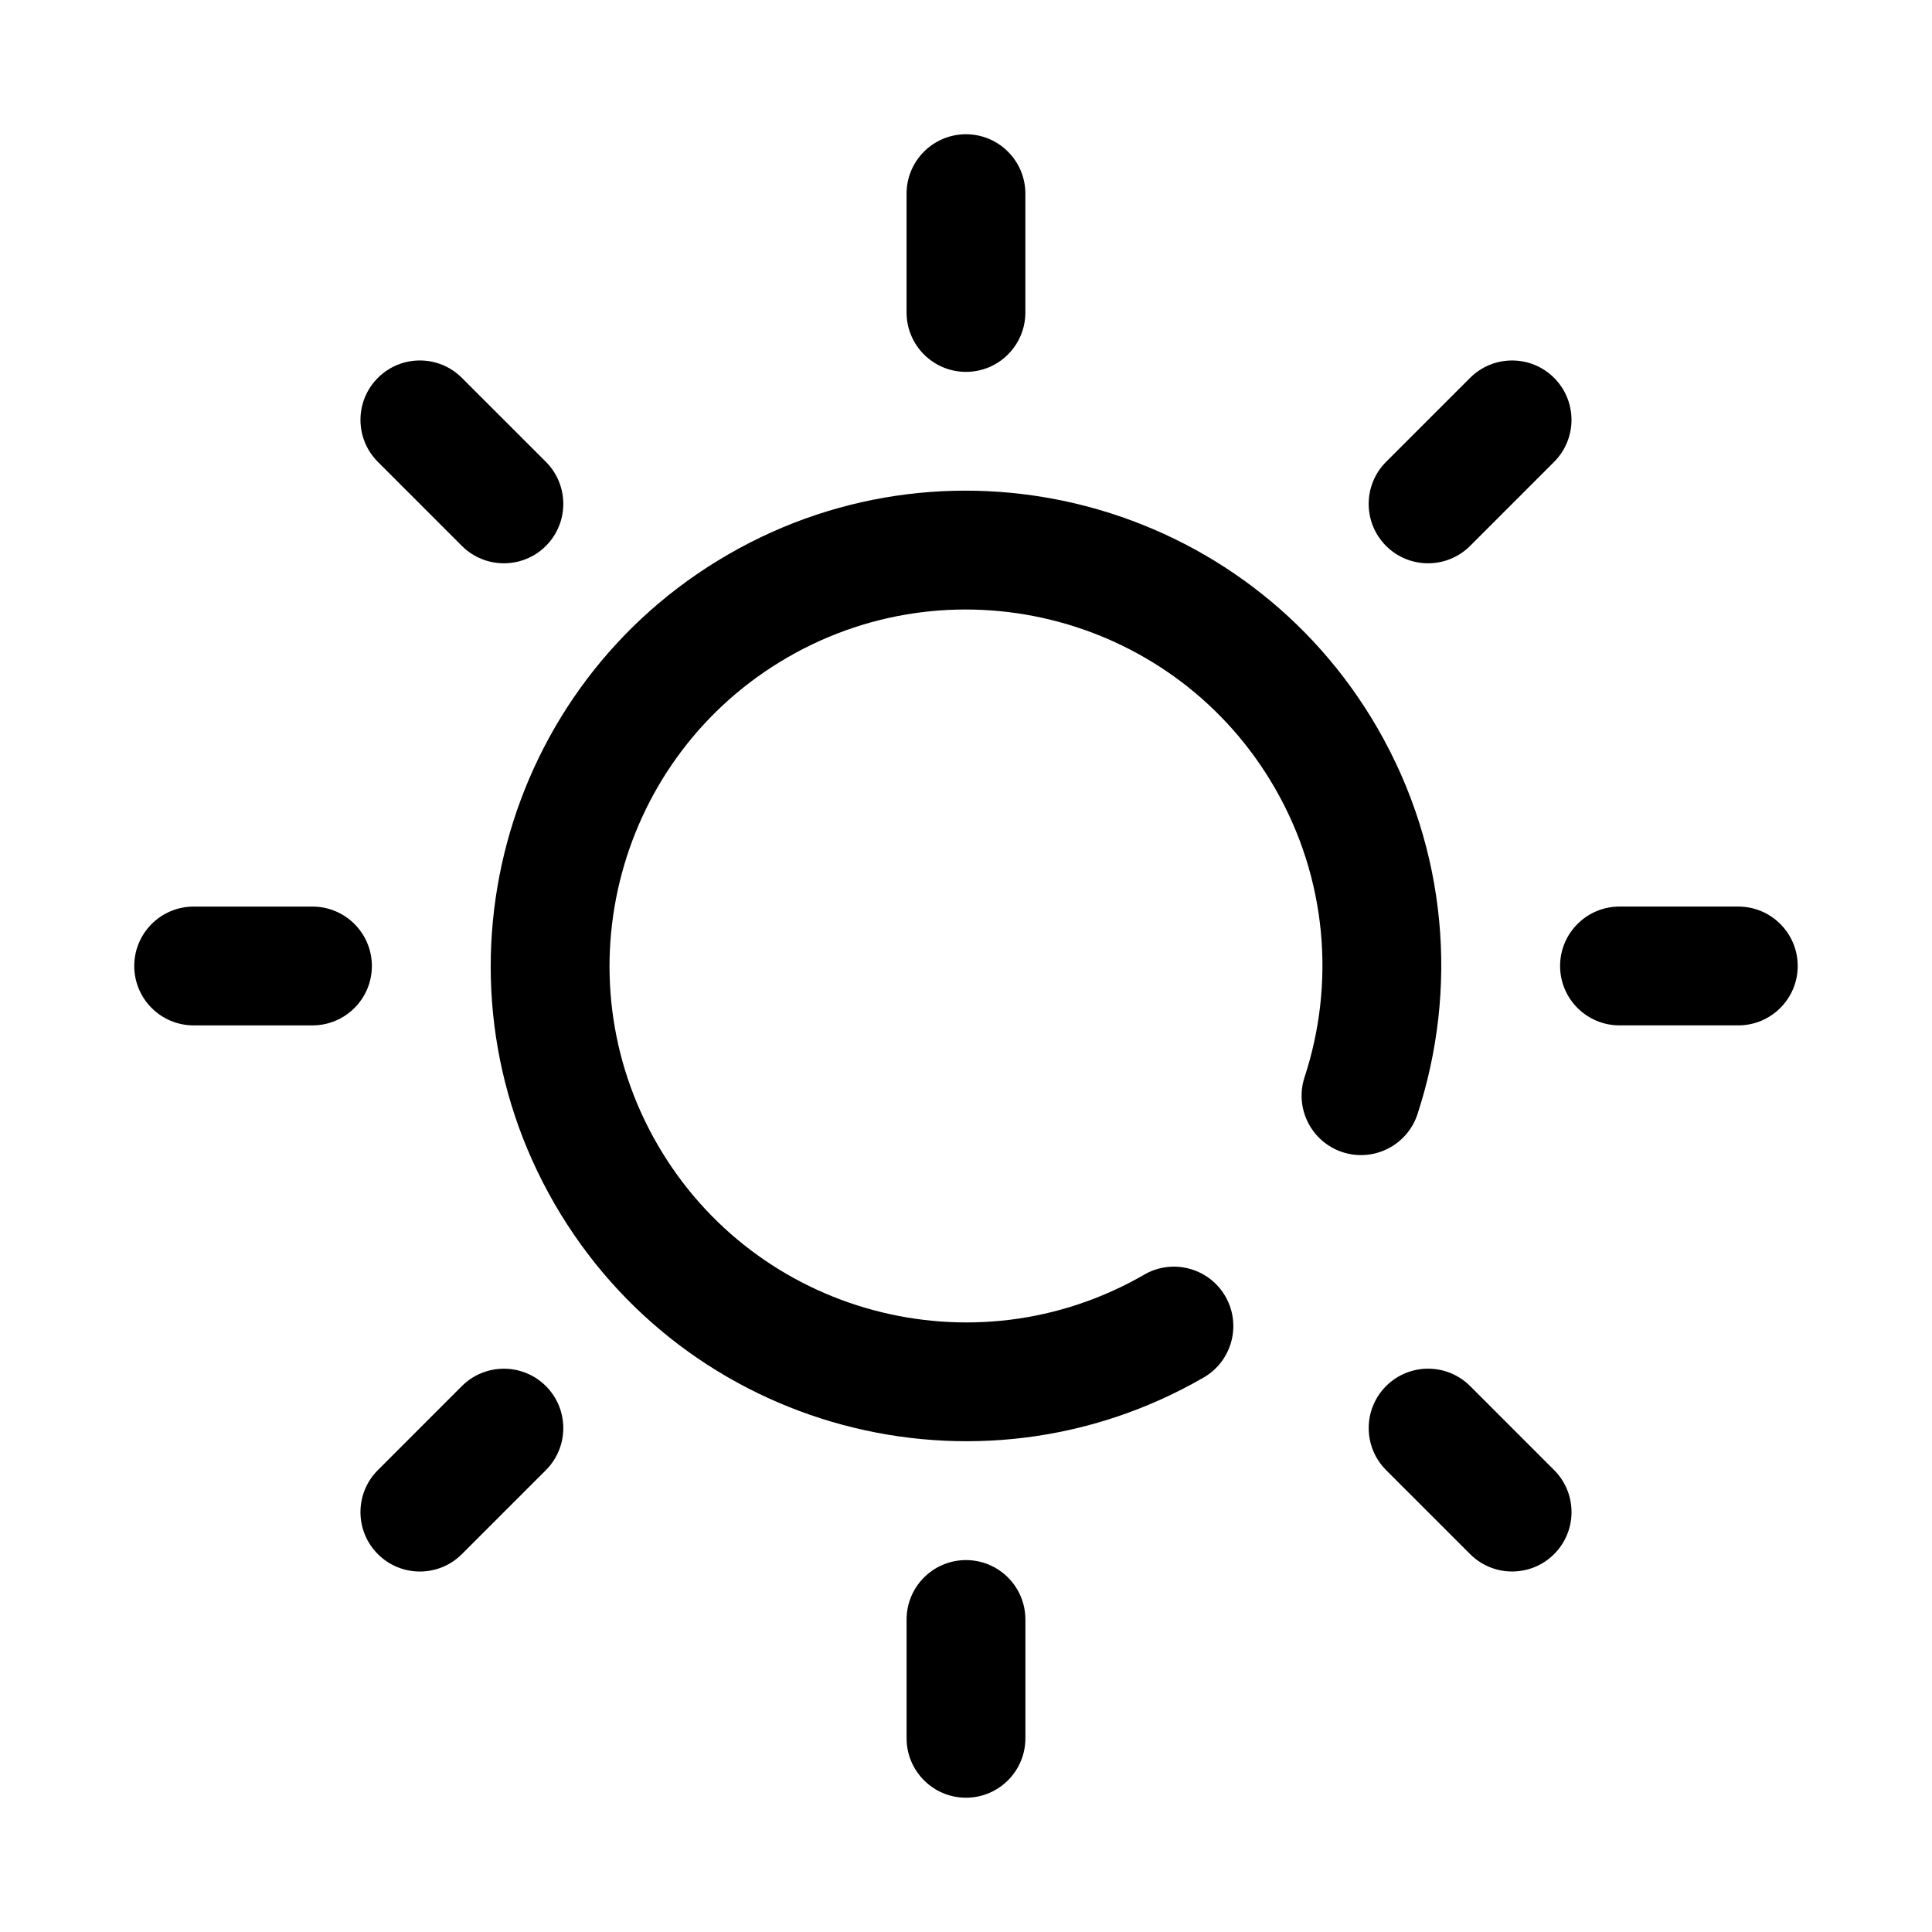 <?xml version="1.0" encoding="UTF-8"?>
<!-- The Best Svg Icon site in the world: iconSvg.co, Visit us! https://iconsvg.co -->
<svg fill="#000000" width="800px" height="800px" version="1.1" viewBox="144 144 512 512" xmlns="http://www.w3.org/2000/svg">
 <g fill-rule="evenodd">
  <path d="m447.23 481.8c-45.152 26.07-102.97 10.578-129.04-34.574-26.07-45.152-10.578-102.97 34.574-129.04 45.152-26.07 102.97-10.578 129.04 34.574 13.98 24.207 16.004 52.059 7.918 76.703-2.707 8.258 1.801 17.16 10.051 19.867 8.258 2.707 17.16-1.801 19.867-10.051 10.777-32.867 8.062-69.988-10.57-102.27-34.754-60.207-111.85-80.863-172.05-46.098-60.207 34.754-80.863 111.85-46.098 172.05 34.754 60.207 111.85 80.863 172.05 46.098 7.527-4.344 10.109-13.98 5.762-21.508-4.344-7.527-13.98-10.109-21.508-5.762z"/>
  <path d="m384.25 195.32v31.488c0 8.691 7.055 15.742 15.742 15.742 8.691 0 15.742-7.055 15.742-15.742v-31.488c0-8.691-7.055-15.742-15.742-15.742-8.691 0-15.742 7.055-15.742 15.742z"/>
  <path d="m415.74 604.67v-31.488c0-8.691-7.055-15.742-15.742-15.742-8.691 0-15.742 7.055-15.742 15.742v31.488c0 8.691 7.055 15.742 15.742 15.742 8.691 0 15.742-7.055 15.742-15.742z"/>
  <path d="m604.67 384.25h-31.488c-8.691 0-15.742 7.055-15.742 15.742 0 8.691 7.055 15.742 15.742 15.742h31.488c8.691 0 15.742-7.055 15.742-15.742 0-8.691-7.055-15.742-15.742-15.742z"/>
  <path d="m195.32 415.74h31.488c8.691 0 15.742-7.055 15.742-15.742 0-8.691-7.055-15.742-15.742-15.742h-31.488c-8.691 0-15.742 7.055-15.742 15.742 0 8.691 7.055 15.742 15.742 15.742z"/>
  <path d="m533.59 244.14-22.27 22.262c-6.141 6.148-6.141 16.121 0 22.27 6.148 6.141 16.121 6.141 22.27 0l22.262-22.27c6.148-6.141 6.148-16.113 0-22.262-6.148-6.148-16.121-6.148-22.262 0z"/>
  <path d="m266.4 555.86 22.27-22.262c6.141-6.148 6.141-16.121 0-22.27-6.148-6.141-16.121-6.141-22.27 0l-22.262 22.27c-6.148 6.141-6.148 16.113 0 22.262 6.148 6.148 16.121 6.148 22.262 0z"/>
  <path d="m555.86 533.59-22.262-22.27c-6.148-6.141-16.121-6.141-22.27 0-6.141 6.148-6.141 16.121 0 22.27l22.27 22.262c6.141 6.148 16.113 6.148 22.262 0 6.148-6.148 6.148-16.121 0-22.262z"/>
  <path d="m244.14 266.4 22.262 22.27c6.148 6.141 16.121 6.141 22.27 0 6.141-6.148 6.141-16.121 0-22.27l-22.27-22.262c-6.141-6.148-16.113-6.148-22.262 0s-6.148 16.121 0 22.262z"/>
 </g>
</svg>